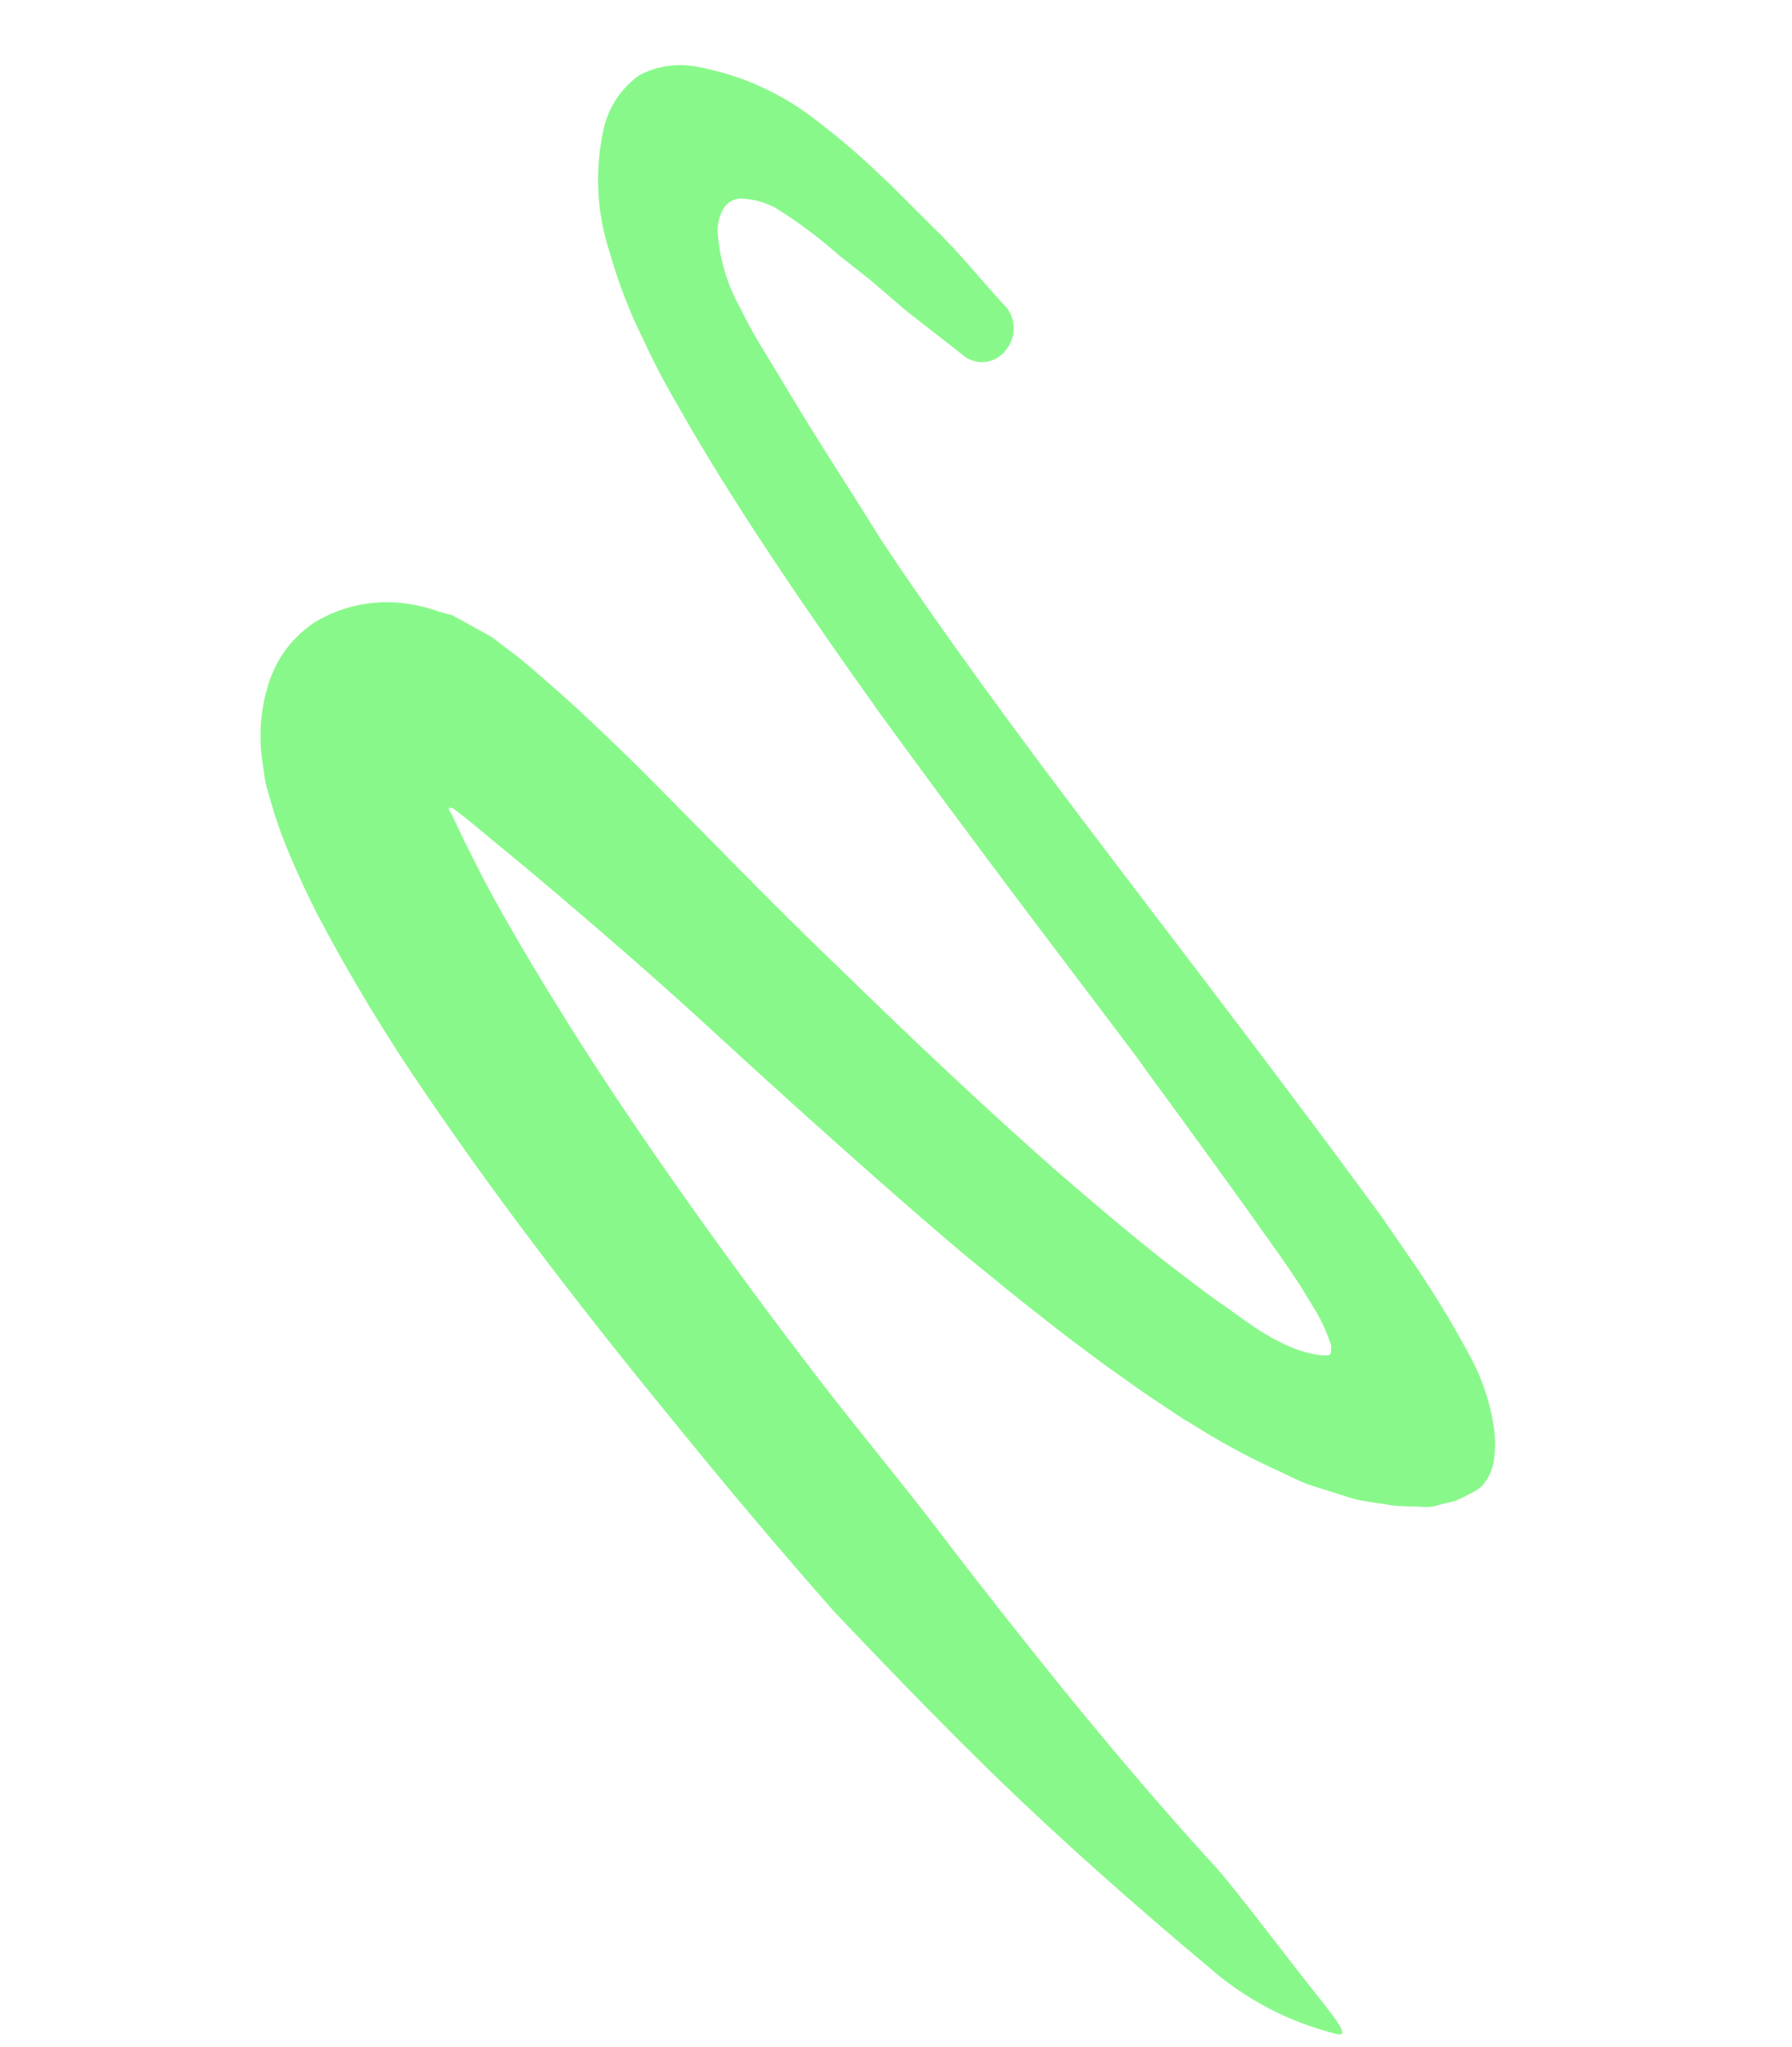 <svg width="141" height="161" viewBox="0 0 141 161" fill="none" xmlns="http://www.w3.org/2000/svg">
<path d="M95.667 146.875C93.738 144.803 89.041 139.543 83.299 132.447C80.452 128.916 77.276 124.916 74.05 120.676C70.824 116.436 67.256 112.199 63.917 107.815C57.199 99.055 50.884 90.137 46.25 82.94C41.617 75.744 38.628 70.334 37.79 68.65L36.479 66.041L35.655 64.303C35.595 64.174 35.441 63.829 35.457 63.909C35.371 63.841 35.321 63.737 35.324 63.627C35.362 63.485 35.521 63.528 35.636 63.596C35.421 63.406 36.505 64.246 36.912 64.564L38.464 65.853C38.63 66.011 40.787 67.727 43.998 70.465C47.209 73.203 51.511 76.897 55.878 80.912C64.577 88.932 74.215 97.412 77.438 99.964C77.846 100.282 79.484 101.669 82.199 103.781C83.528 104.839 85.169 106.075 87.039 107.448L90.051 109.583L91.659 110.659C92.275 111.051 92.647 111.36 93.844 112.06C95.85 113.326 97.932 114.466 100.079 115.475C101.133 115.928 102.269 116.574 103.286 116.884L106.38 117.865C107.371 118.131 108.298 118.208 109.26 118.371C110.221 118.534 111.129 118.474 112.003 118.537C112.422 118.571 112.844 118.516 113.241 118.376L114.419 118.085C114.788 117.956 115.144 117.791 115.48 117.592C115.858 117.428 116.214 117.218 116.54 116.965C117.131 116.341 117.493 115.536 117.569 114.681C117.667 113.904 117.66 113.118 117.551 112.343C117.249 110.274 116.569 108.279 115.543 106.457C114.229 104.008 112.783 101.633 111.211 99.341L108.712 95.713L106.974 93.351C98.281 81.558 89.208 69.91 82.115 60.424C75.023 50.937 69.905 43.497 68.293 40.808C67.134 38.905 64.538 35.004 61.543 29.972L59.584 26.735C59.144 25.973 58.682 25.147 58.258 24.256C57.195 22.363 56.58 20.252 56.459 18.085C56.478 17.522 56.625 16.971 56.891 16.474C57.146 15.988 57.633 15.667 58.181 15.625C59.206 15.625 60.212 15.895 61.1 16.407C62.834 17.488 64.472 18.713 65.998 20.071L68.44 21.997L71.309 24.453L75.669 27.859C76.165 28.32 76.836 28.544 77.509 28.473C78.182 28.403 78.791 28.045 79.181 27.492C79.938 26.538 79.955 25.194 79.223 24.222C77.32 22.195 75.484 19.844 73.354 17.813L71.589 16.051C70.824 15.296 70.099 14.533 69.258 13.776C67.703 12.274 66.061 10.865 64.339 9.557C61.585 7.366 58.333 5.888 54.871 5.256C53.313 4.941 51.694 5.178 50.292 5.925C48.902 6.917 47.918 8.378 47.521 10.038C46.773 13.296 46.931 16.696 47.978 19.87C48.667 22.31 49.589 24.678 50.729 26.942C51.286 28.191 51.954 29.451 52.682 30.765L54.362 33.7C58.668 41.055 64.052 48.851 69.222 56.096C79.754 70.582 89.506 83.095 90.15 84.159C93.721 89.022 97.269 93.899 100.72 98.787C101.792 100.307 101.886 100.522 102.298 101.106L103.297 102.758C103.921 103.734 104.41 104.791 104.75 105.898C104.694 106.11 104.821 106.486 104.561 106.606C104.26 106.634 103.957 106.623 103.659 106.573C103.055 106.473 102.463 106.314 101.89 106.099C100.873 105.687 99.898 105.178 98.978 104.579L98.095 103.982L96.506 102.835C94.897 101.76 93.464 100.598 91.95 99.453C88.937 97.109 86.006 94.598 83.081 92.069C77.266 86.946 71.611 81.581 66.001 76.114C60.701 71.052 55.636 65.75 50.326 60.44C49.006 59.138 47.65 57.826 46.255 56.523C45.524 55.853 44.969 55.306 43.953 54.427C42.937 53.548 42.259 52.892 40.746 51.672L38.697 50.117L36.602 48.949L35.558 48.385L34.514 48.105C33.86 47.863 33.185 47.682 32.497 47.565C29.821 47.054 27.051 47.555 24.724 48.971C23.072 50.078 21.831 51.698 21.194 53.582C20.55 55.521 20.349 57.58 20.603 59.607L20.846 61.321C20.956 61.901 21.155 62.504 21.318 63.098C21.665 64.312 22.079 65.506 22.56 66.674C23.003 67.779 23.483 68.818 23.912 69.767L24.878 71.752C27.498 76.743 30.415 81.571 33.615 86.211C39.852 95.355 46.554 103.959 53.473 112.394C57.409 117.241 61.421 121.989 65.511 126.638C69.781 131.158 74.105 135.616 78.556 139.957C83.847 145.054 89.35 149.923 95.021 154.667C97.911 157.23 101.377 159.056 105.125 159.991C106.576 160.38 104.507 158.119 102.155 155.08C99.802 152.041 96.962 148.341 95.667 146.875Z" fill="#89F88B"/>
</svg>
